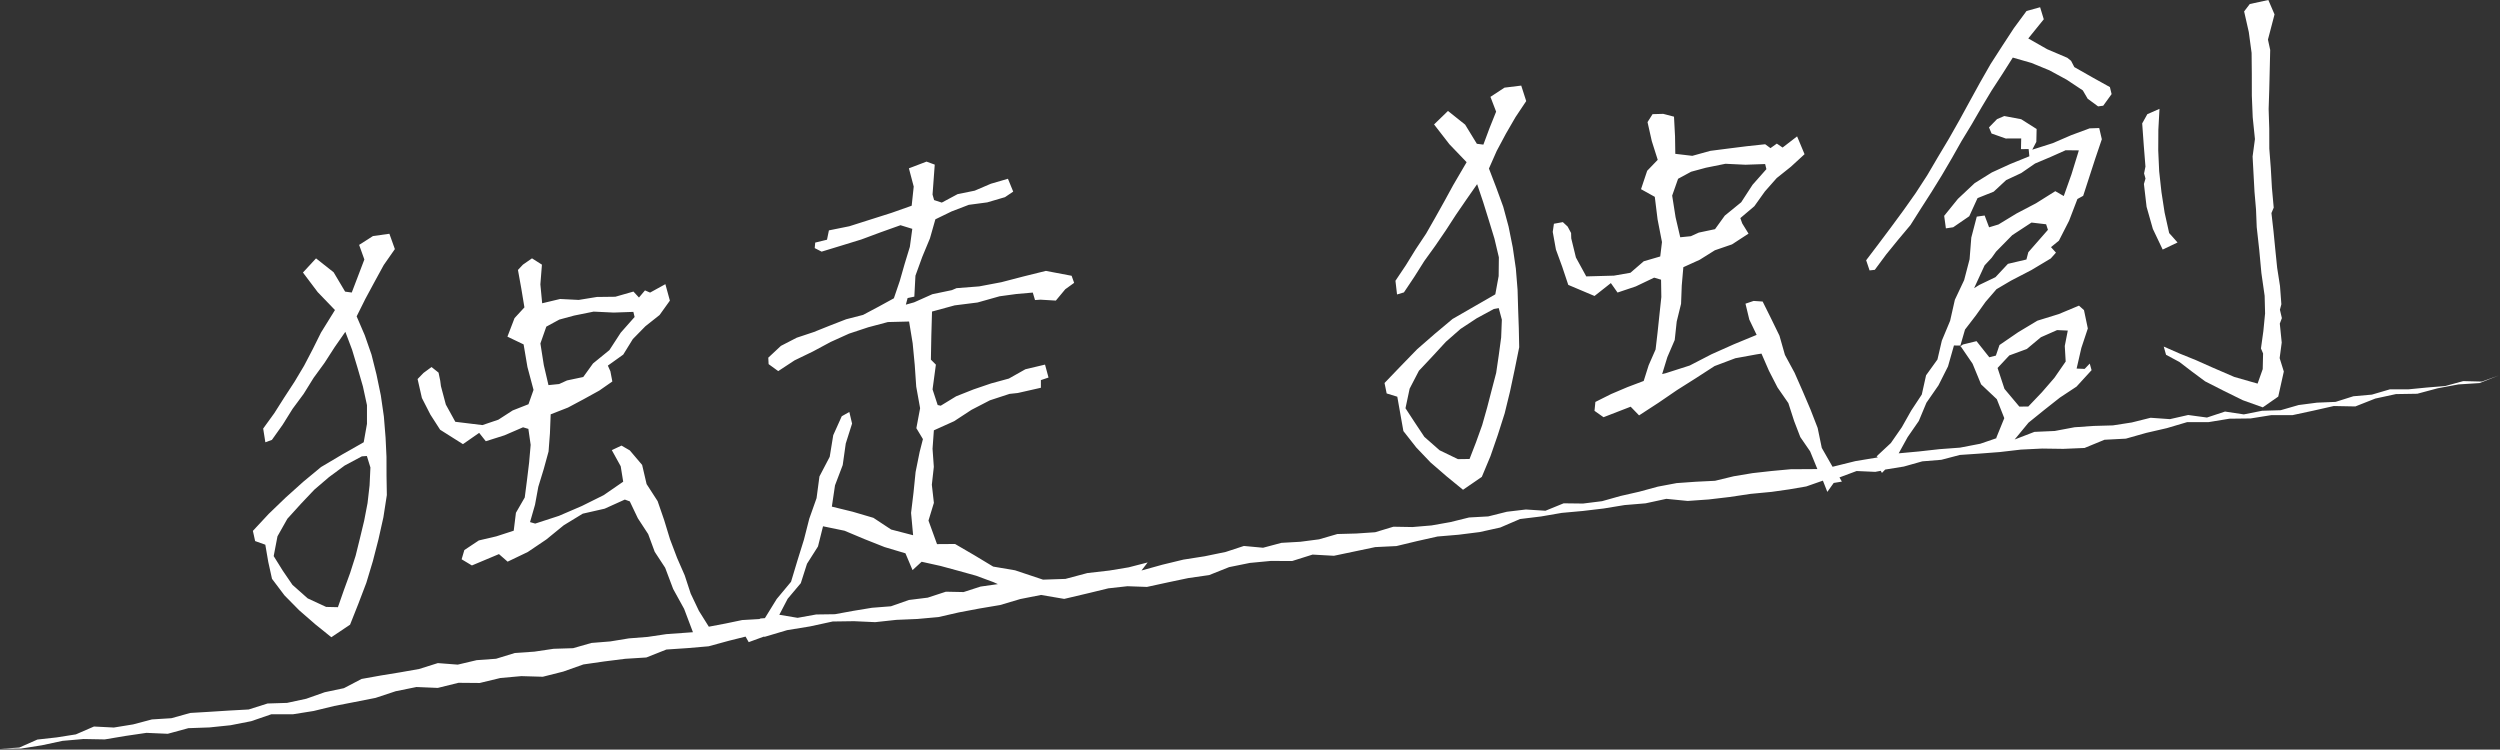 <?xml version="1.0" encoding="UTF-8"?><svg id="b" xmlns="http://www.w3.org/2000/svg" width="1812.22" height="543.38" viewBox="0 0 1812.22 543.38"><rect x="0" y="0" width="1812.22" height="543.38" fill="#333333" stroke="none"/><defs><style>.d{fill:#fff;}</style></defs><g id="c"><path class="d" d="m232.81,338.47l-13.06,10.82-12.61,11.33-12.22,11.75-11.61,12.46,1.63,7.39,7.38,2.63,2.13,12.43,2.71,12.29,9.07,12.03,10.61,10.76,11.52,10.04,11.81,9.51,13.59-9.09,6.01-15.15,5.8-15.23,4.7-15.61,4.08-15.86,3.57-15.98,2.5-16.16-.23-13.82-.03-13.85-.65-13.83-1.24-15.4-2.21-15.3-3.14-15.14-3.61-14.41-4.88-14.03-5.9-13.72,6.29-12.62,6.64-12.32,6.72-12.29,8.06-11.54-3.97-11.11-11.92,1.67-10.02,6.39,3.8,10.58-4.58,12.02-4.56,11.94-4.82-.66-8.32-14.02-12.76-10.08-9.49,10.26,10.7,14.2,12.51,12.99-10.14,16.36-5.99,12.05-6.23,11.92-6.89,11.55-7.44,11.4-7.29,11.49-8.06,11.13,1.58,9.96,4.74-1.73,7.83-11.02,7.17-11.49,8.05-10.89,7.15-11.51,7.97-10.95,7.34-11.39,7.73-11.09,4.87,12.92,4.01,13.31,3.86,13.35,2.94,13.57v13.58s-2.36,13.31-2.36,13.31l-15.46,8.79-15.34,9.1Zm35.7.37l-.6,12.97-1.48,12.9-2.45,12.74-3.03,12.6-3.15,12.75-3.99,12.51-4.49,12.34-4.37,12.49-8.54-.19-13.38-6.2-11.04-9.79-7.02-10.28-6.58-10.57,2.75-14.35,7.17-12.72,9.81-10.81,9.69-10.23,10.7-9.17,11.35-8.37,12.45-6.66,3.63-.25,2.55,8.26Z"/><path class="d" d="m1053.08,231.09l-13.02,10.91-12.79,11.15-11.81,12.16-11.83,12.32,1.54,7.57,7.71,2.37,2.21,12.49,2.21,12.42,9.36,11.92,10.44,10.94,11.57,10,11.86,9.69,13.63-9.37,6.29-15.05,5.32-15.4,4.94-15.53,3.89-15.91,3.4-16.01,3.25-16.07-.29-13.86-.49-13.84-.4-13.84-1.25-15.42-2.23-15.31-3.04-15.17-3.86-14.34-5.09-13.95-5.29-13.79,5.63-12.75,6.6-12.36,7.02-12.13,7.77-11.65-3.61-11.23-12.14,1.49-10.18,6.67,4.12,10.73-4.79,11.95-4.45,11.95-4.73-.61-8.48-13.87-12.45-9.93-10.09,9.78,11.15,14.38,12.45,12.98-9.71,16.59-6.44,11.79-6.56,11.73-6.66,11.68-7.54,11.34-7.15,11.58-7.53,11.25,1.15,9.93,5-1.51,7.54-11.28,7.22-11.45,7.92-10.98,7.64-11.18,7.37-11.35,7.66-11.17,7.71-11.05,4.36,12.96,4.13,13.26,4.06,13.29,3.2,13.52-.15,13.6-2.43,13.24-15.38,8.86-15.47,8.91Zm35.6.61l-.51,12.92-1.73,12.85-1.88,12.83-3.29,12.55-3.29,12.71-3.58,12.64-4.44,12.36-4.7,12.15-8.44.11-13.26-6.41-11.04-9.7-6.89-10.36-6.81-10.41,3.02-14.24,6.72-12.94,10.01-10.65,9.55-10.37,10.61-9.31,11.78-7.75,12.33-6.68,3.58-.66,2.25,8.36Z"/><polygon class="d" points="1554.21 125.72 1555.24 129.42 1554.1 133.36 1556.03 149.9 1560.57 165.91 1567.7 180.91 1578.47 175.77 1572.4 168.95 1569.11 154.16 1566.81 139.21 1565.16 124.18 1564.48 109.07 1564.57 93.95 1565.39 78.9 1556.58 82.76 1552.85 89.45 1553.97 105.09 1555.21 120.74 1554.21 125.72"/><polygon class="d" points="1603.35 266.21 1591.84 261.08 1580.16 256.35 1568.46 251.22 1570.15 257.2 1579.82 262.38 1589.09 269.48 1598.46 276.43 1612.08 283.36 1625.81 290.12 1640.25 295.29 1651.47 287.48 1655.51 269.32 1652.49 259.59 1653.99 248.31 1652.6 234.59 1654.1 230.6 1652.69 224.52 1653.73 220.54 1652.74 207.29 1650.69 194.14 1649.34 180.92 1648.04 167.68 1646.54 154.46 1648.19 150.51 1646.89 136.21 1646.08 121.94 1644.99 107.68 1644.96 93.38 1644.51 79.08 1644.96 64.79 1645.3 50.5 1645.64 36.21 1644.01 28.7 1648.78 10.44 1644.29 0 1630.85 2.91 1626.74 8.28 1630.13 23.26 1632.16 38.37 1632.31 53.63 1632.33 69.38 1632.97 85.11 1634.58 100.8 1632.88 113.45 1633.57 126.26 1634.26 139.06 1635.36 151.82 1635.87 164.63 1637.71 181.25 1639.25 197.89 1641.61 214.43 1641.93 227.21 1640.69 239.94 1638.94 252.6 1640.48 256.21 1640.22 267.56 1636.5 278.07 1619.58 273.23 1603.35 266.21"/><polygon class="d" points="1359.02 195.59 1367.26 184.47 1375.98 173.75 1384.86 163.16 1392.47 151.14 1400.15 139.16 1407.63 127.05 1414.82 114.78 1421.82 102.39 1429.21 90.23 1436.34 77.91 1443.65 65.71 1451.42 53.78 1459.05 41.74 1472.63 45.64 1485.66 51.01 1498.04 57.73 1509.82 65.54 1513.31 71.55 1520.88 77.12 1524.6 76.63 1530.68 68.22 1529.45 63.14 1516.5 55.94 1503.65 48.63 1501.3 44.09 1498.58 41.9 1484.03 35.7 1470.27 27.87 1481.51 13.98 1478.85 5.24 1469 7.98 1459.81 20.45 1451.32 33.44 1442.92 46.49 1435.23 59.97 1427.76 73.56 1420.35 87.11 1412.73 100.55 1404.8 113.81 1396.98 127.13 1388.56 140.09 1379.86 152.39 1370.93 164.53 1361.9 176.59 1352.75 188.66 1355.23 196.02 1359.02 195.59"/><path class="d" d="m1732.3,282.26l-12.97,3.8-13.39,1.18-12.91,4.08-13.49.56-13.31,1.73-13.01,3.75-13.46.4-13.24,2.63-13.63-2.06-13.09,4.34-13.62-1.84-13.21,3-14.03-.99-13.61,3.4-13.73,2.13-13.91.39-13.86.95-14.38,2.7-14.73.65-14.33,5.53,10.06-12.21,11.33-9.16,11.43-9.02,12.02-7.94,10.93-11.93-1.33-4.78-3.68,3.86-5.83-.24,3.42-14.91,4.7-14.16-2.78-13.29-3.63-3.26-14.66,6.12-15.5,4.79-13.88,8.33-13.58,9.31-2.62,7.66-4.76,1.22-9.27-11.69-9.84,2.42-2.06,1.46,3.55-12.27,7.95-10.35,6.94-9.73,7.94-9.2,10.47-6.17,14.82-7.69,14.03-8.4,3.78-4.24-3.6-3.97,5.74-4.7,7.36-14.41,6.05-15.79,4.18-2.3,4.32-13.31,4.43-13.64,4.77-14.07-1.9-8.13-6.96.24-13.29,4.92-13.42,5.8-14.86,4.73,2.95-5.69.21-9.3-11.2-7.09-12.24-2.31-5.25,2.23-5.84,5.99,1.86,4.45,10.28,3.62,11.21-.03-.17,7.75,5.56-.08.52,5.24-13.88,5.63-13.33,6.1-12.44,7.75-12.14,11.39-9.96,12.31,1.24,9.08,5.29-.79,11.66-8.01,5.99-13.12,11.73-4.69,9-8.36,10.97-5.13,10.01-6.91,11.15-4.71,11.03-4.92,9.56.11-5.34,17.34-5.6,15.76-6.14-3.53-14.03,8.8-14.04,7.36-13.13,7.98-6.79,2.05-3.22-8.55-5.71.81-3.97,15.19-1.24,15.71-3.94,15.11-6.73,14.27-3.44,15.24-6.01,14.4-3.17,13.63-8.25,11.47-3.1,13.94-7.67,11.64-6.83,12.11-7.93,11.42-10.33,9.63.92.77-16.34,2.71-16.5,4.09-7.82-13.7-2.99-14.46-5.2-13.39-5.69-13.34-5.85-13.29-6.98-12.9-3.95-13.92-6.08-12.48-6.12-12.3-6.55-.44-5.9,1.99,2.78,11.54,5.31,11.08-16.45,6.79-16.25,7.25-15.8,8.17-16.93,5.42-3.06.78,3.77-12.28,5.34-12.41,1.44-13.38,3.16-12.88.5-13.27,1.15-13.25,11.86-5.38,10.98-6.88,12.44-4.28,11.97-7.79-4.56-7.4-1.38-3.85,10.17-8.63,7.6-10.66,8.61-9.75,10.24-8.17,9.93-9.12-5.4-12.92-10.52,8.1-4.18-2.86-4.6,3.28-3.84-2.81-13.35,1.43-13.22,1.66-13.22,1.7-13.03,3.61-12.33-1.45-.19-12.65-.75-14.29-7.79-2.04-7.75.21-3.65,5.77,3.09,13.77,4.3,13.57-7.65,7.94-4.46,13.34,9.98,5.55,2.02,16.34,3.19,16.44-1.26,10.44-11.96,3.49-9.65,8.33-11.94,2.08-20.08.55-7.5-13.72-3.38-13.86-.11-3.87-2.5-4.67-3.48-3.23-6.47,1.19-.85,5.89,2.3,12.78,4.55,12.46,4.41,13.19,19.02,8.04,11.86-9.35,4.83,6.86,13.22-4.44,13.32-6.36,5.01,1.48.2,12.55-1.37,12.82-1.35,12.82-1.44,12.38-5.03,11.46-3.6,11.39-11.74,4.44-11.85,5.03-11.43,5.73-.64,6.45,6.55,4.62,19.67-7.62,6.09,6.3,14.11-9.18,13.39-9.16,13.7-8.66,13.52-8.75,15.06-5.68,15.48-2.82,3.47-.53,5.42,12.45,6.21,12.09,7.85,11.32,4.21,13.06,4.45,11.57,7.13,10.37,5.25,12.83-19.36.12-13.77,1.27-13.78,1.54-13.7,2.28-13.6,3.29-13.87.68-13.94.99-13.65,2.57-13.43,3.66-13.55,3.09-13.44,3.78-13.78,1.72-14.05-.17-13.2,5.39-14.17-.91-13.77,1.63-13.52,3.38-13.89.77-13.54,3.35-13.67,2.42-13.84,1.17-13.8-.24-13.26,4.01-13.65.92-13.73.37-13.28,3.85-13.55,1.76-13.67.78-13.34,3.55-13.91-1.29-13.17,4.33-15.22,3.14-15.47,2.43-15.19,3.68-15.18,4.21,4.48-5.85-13.78,3.56-14,2.32-15.95,1.83-15.87,4.23-16.25.54-20.29-6.78-15.84-2.69-13.7-8.26-13.94-8.12-13.08.09-6.18-17.06,3.92-12.85-1.49-13.14,1.44-12.96-.93-13.11.96-13.36,14.7-6.63,12.56-8.22,13.36-6.91,14.23-4.66,5.97-.64,16.76-3.8v-5.55s5.53-1.86,5.53-1.86l-2.53-9.38-14.25,3.39-11.95,6.73-12.93,3.53-12.72,4.34-12.58,4.99-11.17,6.82-2.22-.49-3.71-11.34,2.41-17.94-3.62-3.63.32-17.27.5-17.58,16.41-4.48,16.6-2.09,15.94-4.49,12.33-1.68,11.77-1.02,1.61,5.42,3.97-.27,11.13.66,6.84-8.23,6.42-4.63-1.83-5.13-18.66-3.54-16.21,4.02-16.06,4.18-16.08,3.04-16.4,1.27-3.41,1.44-14.13,2.95-13.23,5.9-5.98,1.67,1.27-4.79,4.88-1.02.8-15.19,4.94-13.62,5.58-13.44,3.93-13.81,11.73-5.7,12.47-4.79,13.4-1.78,12.85-3.78,5.97-4.02-3.81-9.32-12.4,3.62-11.69,5.01-12.43,2.53-11.43,6.12-5.58-1.82-1.13-4.03,1.59-21.68-5.95-2.18-12.78,4.87,3.49,13.23-1.48,13.88-14.56,5.15-15.03,4.77-15.62,4.96-14.79,2.99-1.38,6.76-8.54,2.09-.37,4,5.01,2.56,14.51-4.43,14.28-4.39,14.01-5.21,14.37-5.13,8.55,2.63-1.75,13-3.79,12.42-3.55,12.42-4.26,12.51-11.19,6.13-11.14,5.91-12.27,3.16-11.69,4.54-11.92,4.77-12.21,4.06-11.45,5.91-9.17,8.56.24,4.68,6.97,5.06,11.84-7.79,13.27-6.42,12.93-6.94,13.32-6.02,13.88-4.6,14.24-3.79,15.38-.39,2.59,15.76,1.5,15.69,1.08,15.74,2.82,15.64-2.72,14.49,4.76,7.92-2.38,9.29-2.93,14.54-1.5,14.85-1.78,14.82,1.48,16.18-15.94-4.14-12.85-8.48-15.07-4.43-15.05-3.69,2.29-15.43,5.59-14.7,2.2-15.61,4.58-14.47-1.99-8.41-5.49,3.11-6.17,13.73-2.55,15.65-7.45,14.26-2.09,15.73-5.27,14.87-3.89,15.26-4.69,15.04-4.65,15.45-10.41,12.51-8.54,13.85-3.18.25-.84.42-12.44.72-12.13,2.53-12.06,2.29-7.2-11.51-5.94-12.5-4.33-13.2-5.53-12.65-5.14-13.56-4.24-13.89-4.73-13.71-8-12.37-3.23-13.88-8.93-10.52-6.04-3.5-7.01,3.3,6.45,11.69,1.8,11.19-14.14,9.75-15.86,7.88-16.57,7.13-17.21,5.61-3.75-1.08,3.61-12.58,2.4-13.06,3.9-12.73,3.52-12.82,1-13.19.53-13.74,12.53-4.9,11.41-6.09,11.32-6.24,9.44-6.59-1.42-7.4-1.84-4.1,11.17-7.99,6.95-11.26,9.1-9.28,10.27-8.14,7.48-10.43-3.27-11.94-11.09,6.11-3.69-1.59-4.36,5.17-4-4.33-13.13,3.76-13.38.16-13.17,2.14-13.47-.68-13.02,3.11-1.3-13.71,1.13-14.29-7.2-4.57-6.59,4.58-3.59,3.83,2.45,13.61,2.24,13.53-7.17,7.79-5.15,13.43,11.73,5.62,2.77,16.36,4.42,16.6-3.66,10.41-11.45,4.5-10.4,6.72-11.54,3.9-19.64-2.39-6.88-12.5-3.55-13.34-.51-3.94-1.22-5.87-5.08-4.05-5.79,4.25-4.32,4.45,3.12,13.72,6.16,12.05,7.06,10.98,16.54,10.45,11.76-8.18,4.81,6.07,13.56-4.3,13.44-5.81,3.86,1.16,1.66,11.57-1.13,12.91-1.56,12.87-1.6,12.38-6.39,11.08-1.6,12.99-12.6,4.09-12.69,2.97-10.5,6.97-1.97,6.69,7.45,4.47,19.61-8.23,6.29,5.48,14.59-7,13.45-9.07,12.66-10.33,13.76-8.39,15.88-3.62,14.62-6.6,3.6,1.32,5.84,12.24,7.49,11.46,4.74,12.85,7.56,11.54,5.8,15.38,7.95,14.43,6.39,16.93-19.31,1.39-13.5,2.01-13.64,1.07-13.49,2.21-13.64,1.1-13.29,3.8-14.14.44-13.94,2.07-14.07.96-13.68,4.19-14.06,1.02-13.72,3.24-14.44-1.11-13.56,4.27-13.87,2.45-13.86,2.26-14,2.51-12.79,6.69-13.92,2.94-13.39,4.73-13.91,3-14.13.44-13.71,4.34-14.1.77-14.1.9-14.11.84-13.67,3.81-14.12.88-13.69,3.62-13.91,2.26-14.43-.73-13.13,5.7-13.88,2.19-14.01,1.56-13.08,5.79-13.42.86,14.65-.11,15.1-2.39,15.01-3.22,15.21-1.32,15.38.28,15.09-2.53,15.13-2.22,15.45.67,14.93-4.07,15.32-.54,15.24-1.58,14.99-2.94,14.62-5.03,15.52.03,15.11-2.4,14.88-3.62,15-2.91,15-2.96,14.63-4.84,15.03-3.05,15.47.65,15-3.7,15.38.13,15.01-3.62,15.17-1.35,15.56.45,14.84-3.75,14.58-5.17,15.14-2.18,15.19-1.91,15.33-.96,14.5-5.76,15.32-1.03,15.28-1.31,14.8-4.04,12-2.99,2.28,4.02,10.81-3.96.92.05,16.15-4.8,16.53-2.69,16.46-3.57,15.42-.22,15.4.7,15.27-1.66,15.32-.65,15.27-1.38,14.79-3.38,14.92-2.82,14.97-2.52,14.62-4.34,15.03-2.97,16.83,2.86,18.33-4.33,13.62-3.32,13.87-1.54,14.15.51,14.99-3.26,14.96-3.15,15.16-2.18,14.44-5.76,15.03-3.05,15.25-1.45,15.39.08,14.83-4.67,15.49.86,15-3.15,14.94-3.14,15.36-.75,14.88-3.58,14.92-3.35,15.28-1.29,15.24-1.92,14.94-3.3,14.32-6.16,15.26-1.86,15.06-2.6,15.18-1.38,15.18-1.8,15.11-2.48,15.24-1.26,15.04-3.26,15.5,1.53,15.26-1.08,15.2-1.79,15.15-2.26,15.24-1.45,12.59-1.79,12.5-2.14,12.06-4.22,3.21,8.16,4.62-6.48,5.93-.97-1.75-3.04,12.42-4.63,13.53.6,3.97-.75.87,1.52,2.35-2.43,13.53-2.19,13.38-3.77,13.8-1.12,13.42-3.52,13.81-.94,15.25-1.17,15.24-1.77,15.31-.75,15.37.22,15.42-.65,14.46-5.95,15.48-.8,14.75-4.17,14.91-3.44,14.8-4.38,15.44.02,15.16-2.49,15.34-.18,15.17-2.43h15.34s14.92-3.21,14.92-3.21l14.91-3.37,15.6.3,14.48-5.71,14.95-3.24,15.48-.25,14.8-3.96,15.02-2.8,15.35-.97,13.85-5.5-12.19,4.41-13.53-.34-13.06,3.56-13.35,1.1-13.36,1.31h-13.49Zm-293.71-89.87l5.17-5.55,3.16-4.44,11.71-11.91,13.97-9.16,10.61,1.24,1.31,4.03-14.22,16.24-1.38,5.27-13.4,3.15-9.03,9.66-11.68,5.6-3.8,2.36,7.59-16.5Zm-222.15-62.8l9.42-5.1,10.69-2.9,14.21-2.87,14.51.69,14.26-.5.91,3.7-10.04,11.35-8.23,12.66-11.88,9.68-7.09,9.82-11.77,2.49-5.73,2.61-7.71.77-3.38-14.51-2.47-15.69,4.29-12.2Zm-820.41,107.18l9.42-5.11,10.69-2.9,14.21-2.87,14.5.69,14.26-.5.91,3.7-10.04,11.35-8.23,12.66-11.88,9.68-7.08,9.82-11.77,2.49-5.73,2.61-7.71.78-3.38-14.51-2.47-15.69,4.29-12.2Zm289.57,192.17l-13.11,4.29-13.62,1.69-13.03,4.57-13.75,1.08-13.47,2.22-13.4,2.45-13.59.19-13.45,2.43-13.27-2.21,6.06-11.61,9.51-11.29,4.5-14.08,7.96-12.54,3.66-14.63,15.58,3.22,14.42,6.06,14.61,5.79,15.13,4.52,5.15,12.18,6.59-6.06,13.69,3.04,12.93,3.51,12.9,3.58,12.59,4.66,3.15,1.43-12.55,1.77-12.31,3.98-12.88-.26Zm805.57-189.66l7.74.35-2.18,11.18.66,11.25-8.2,11.86-9.05,10.44-9.83,10.31-6.5.08-10.79-12.85-5-15.16,8.5-9.09,12.68-4.66,10.22-8.52,11.77-5.2Zm-114.82,89.32l6.47-11.73,8.1-11.71,5.52-13.21,8.74-12.63,6.9-13.7,4.31-15.18,4.51.03,9,13.18,6.16,14.95,11.41,10.77,5.41,13.73-5.7,14.01-.04.55-11.63,3.99-14.7,2.83-14.93,1.11-14.86,1.66-14.65,1.35Z"/></g></svg>